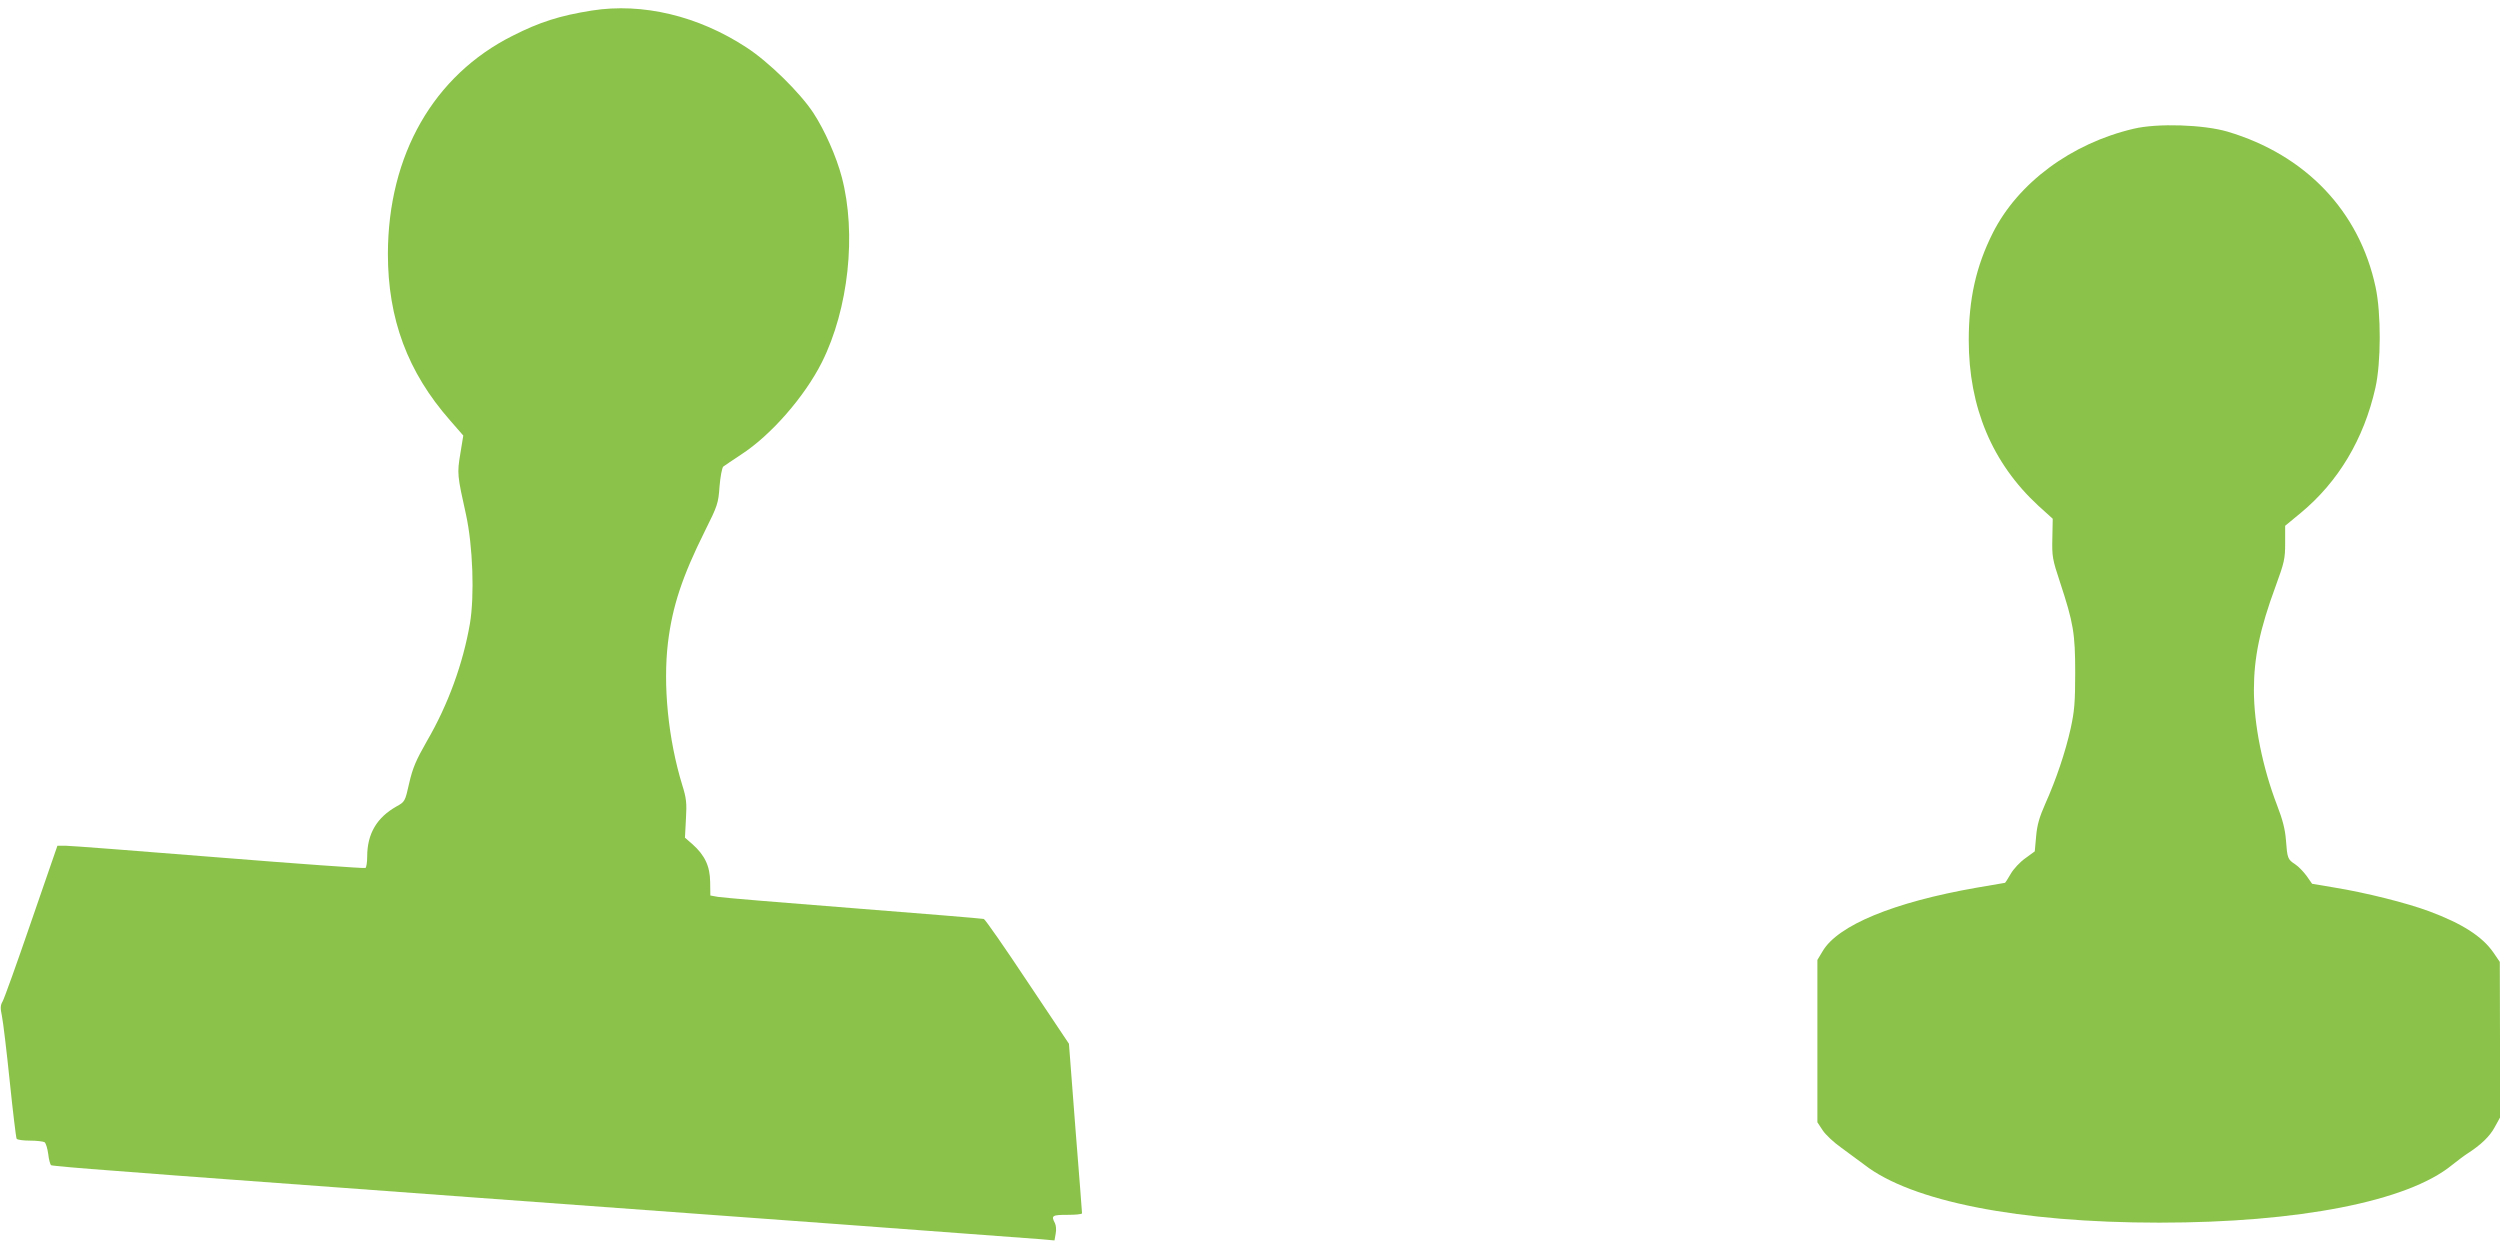 <?xml version="1.0" standalone="no"?>
<!DOCTYPE svg PUBLIC "-//W3C//DTD SVG 20010904//EN"
 "http://www.w3.org/TR/2001/REC-SVG-20010904/DTD/svg10.dtd">
<svg version="1.0" xmlns="http://www.w3.org/2000/svg"
 width="1280pt" height="640pt" viewBox="0 0 1280 640"
 preserveAspectRatio="xMidYMid meet">
<g transform="translate(0,640) scale(0.1,-0.1)"
fill="#8bc34a" stroke="none">
<path d="M3030 6346 c-164 -26 -267 -59 -405 -129 -405 -203 -638 -610 -639
-1117 0 -333 101 -605 318 -852 l68 -78 -15 -92 c-17 -102 -16 -111 29 -313
35 -160 44 -415 20 -558 -35 -203 -111 -414 -220 -601 -57 -100 -73 -138 -91
-216 -21 -94 -22 -95 -65 -119 -101 -57 -150 -140 -150 -257 0 -29 -4 -55 -9
-58 -4 -3 -343 21 -752 54 -409 33 -762 60 -785 60 l-40 0 -134 -388 c-73
-213 -139 -397 -147 -410 -11 -19 -12 -33 -3 -75 6 -29 24 -179 40 -335 16
-155 32 -287 35 -292 3 -6 34 -10 68 -10 34 0 68 -4 75 -8 7 -5 15 -32 19 -61
3 -28 10 -54 15 -57 5 -3 154 -16 331 -29 177 -14 446 -34 597 -45 367 -27
1939 -143 3120 -229 525 -39 985 -73 1022 -76 l67 -6 6 34 c4 20 2 44 -4 55
-20 38 -14 42 64 42 41 0 75 3 75 8 0 4 -15 201 -34 437 l-33 431 -212 317
c-116 175 -217 320 -224 322 -7 2 -307 27 -667 55 -360 28 -672 54 -694 58
l-39 7 -1 70 c-1 81 -28 137 -91 193 l-38 33 5 96 c5 82 2 107 -19 174 -72
235 -99 511 -73 729 23 187 73 338 189 571 65 130 69 142 75 228 4 51 13 96
19 102 7 5 48 33 92 62 153 99 325 297 413 472 137 274 178 659 102 948 -28
106 -87 239 -145 328 -68 104 -230 263 -343 336 -247 162 -533 230 -792 189z"/>
<path d="M10925 5741 c-320 -75 -594 -278 -723 -536 -85 -170 -122 -336 -122
-547 0 -343 120 -629 356 -847 l74 -67 -2 -100 c-2 -92 0 -107 39 -224 69
-210 78 -262 78 -465 0 -152 -4 -196 -23 -284 -28 -125 -75 -263 -130 -386
-30 -68 -42 -108 -47 -167 l-7 -77 -48 -35 c-27 -19 -61 -55 -75 -80 -15 -26
-28 -46 -29 -46 -1 0 -67 -11 -146 -25 -423 -74 -710 -192 -788 -325 l-27 -45
0 -416 0 -415 27 -41 c15 -23 58 -63 95 -89 37 -27 90 -66 118 -87 241 -188
793 -297 1510 -297 714 0 1271 109 1498 294 29 23 66 51 82 61 67 43 113 87
138 134 l27 49 0 398 -1 399 -32 47 c-57 83 -160 149 -329 212 -115 43 -327
96 -487 122 l-113 19 -28 40 c-16 22 -42 49 -59 60 -38 25 -40 30 -47 124 -4
54 -17 105 -45 177 -75 195 -119 415 -119 590 0 168 30 312 111 532 45 123 49
141 49 222 l0 88 80 66 c192 159 323 378 382 640 29 128 30 381 1 516 -83 389
-358 677 -758 796 -123 36 -357 44 -480 15z"/>
</g>
</svg>
